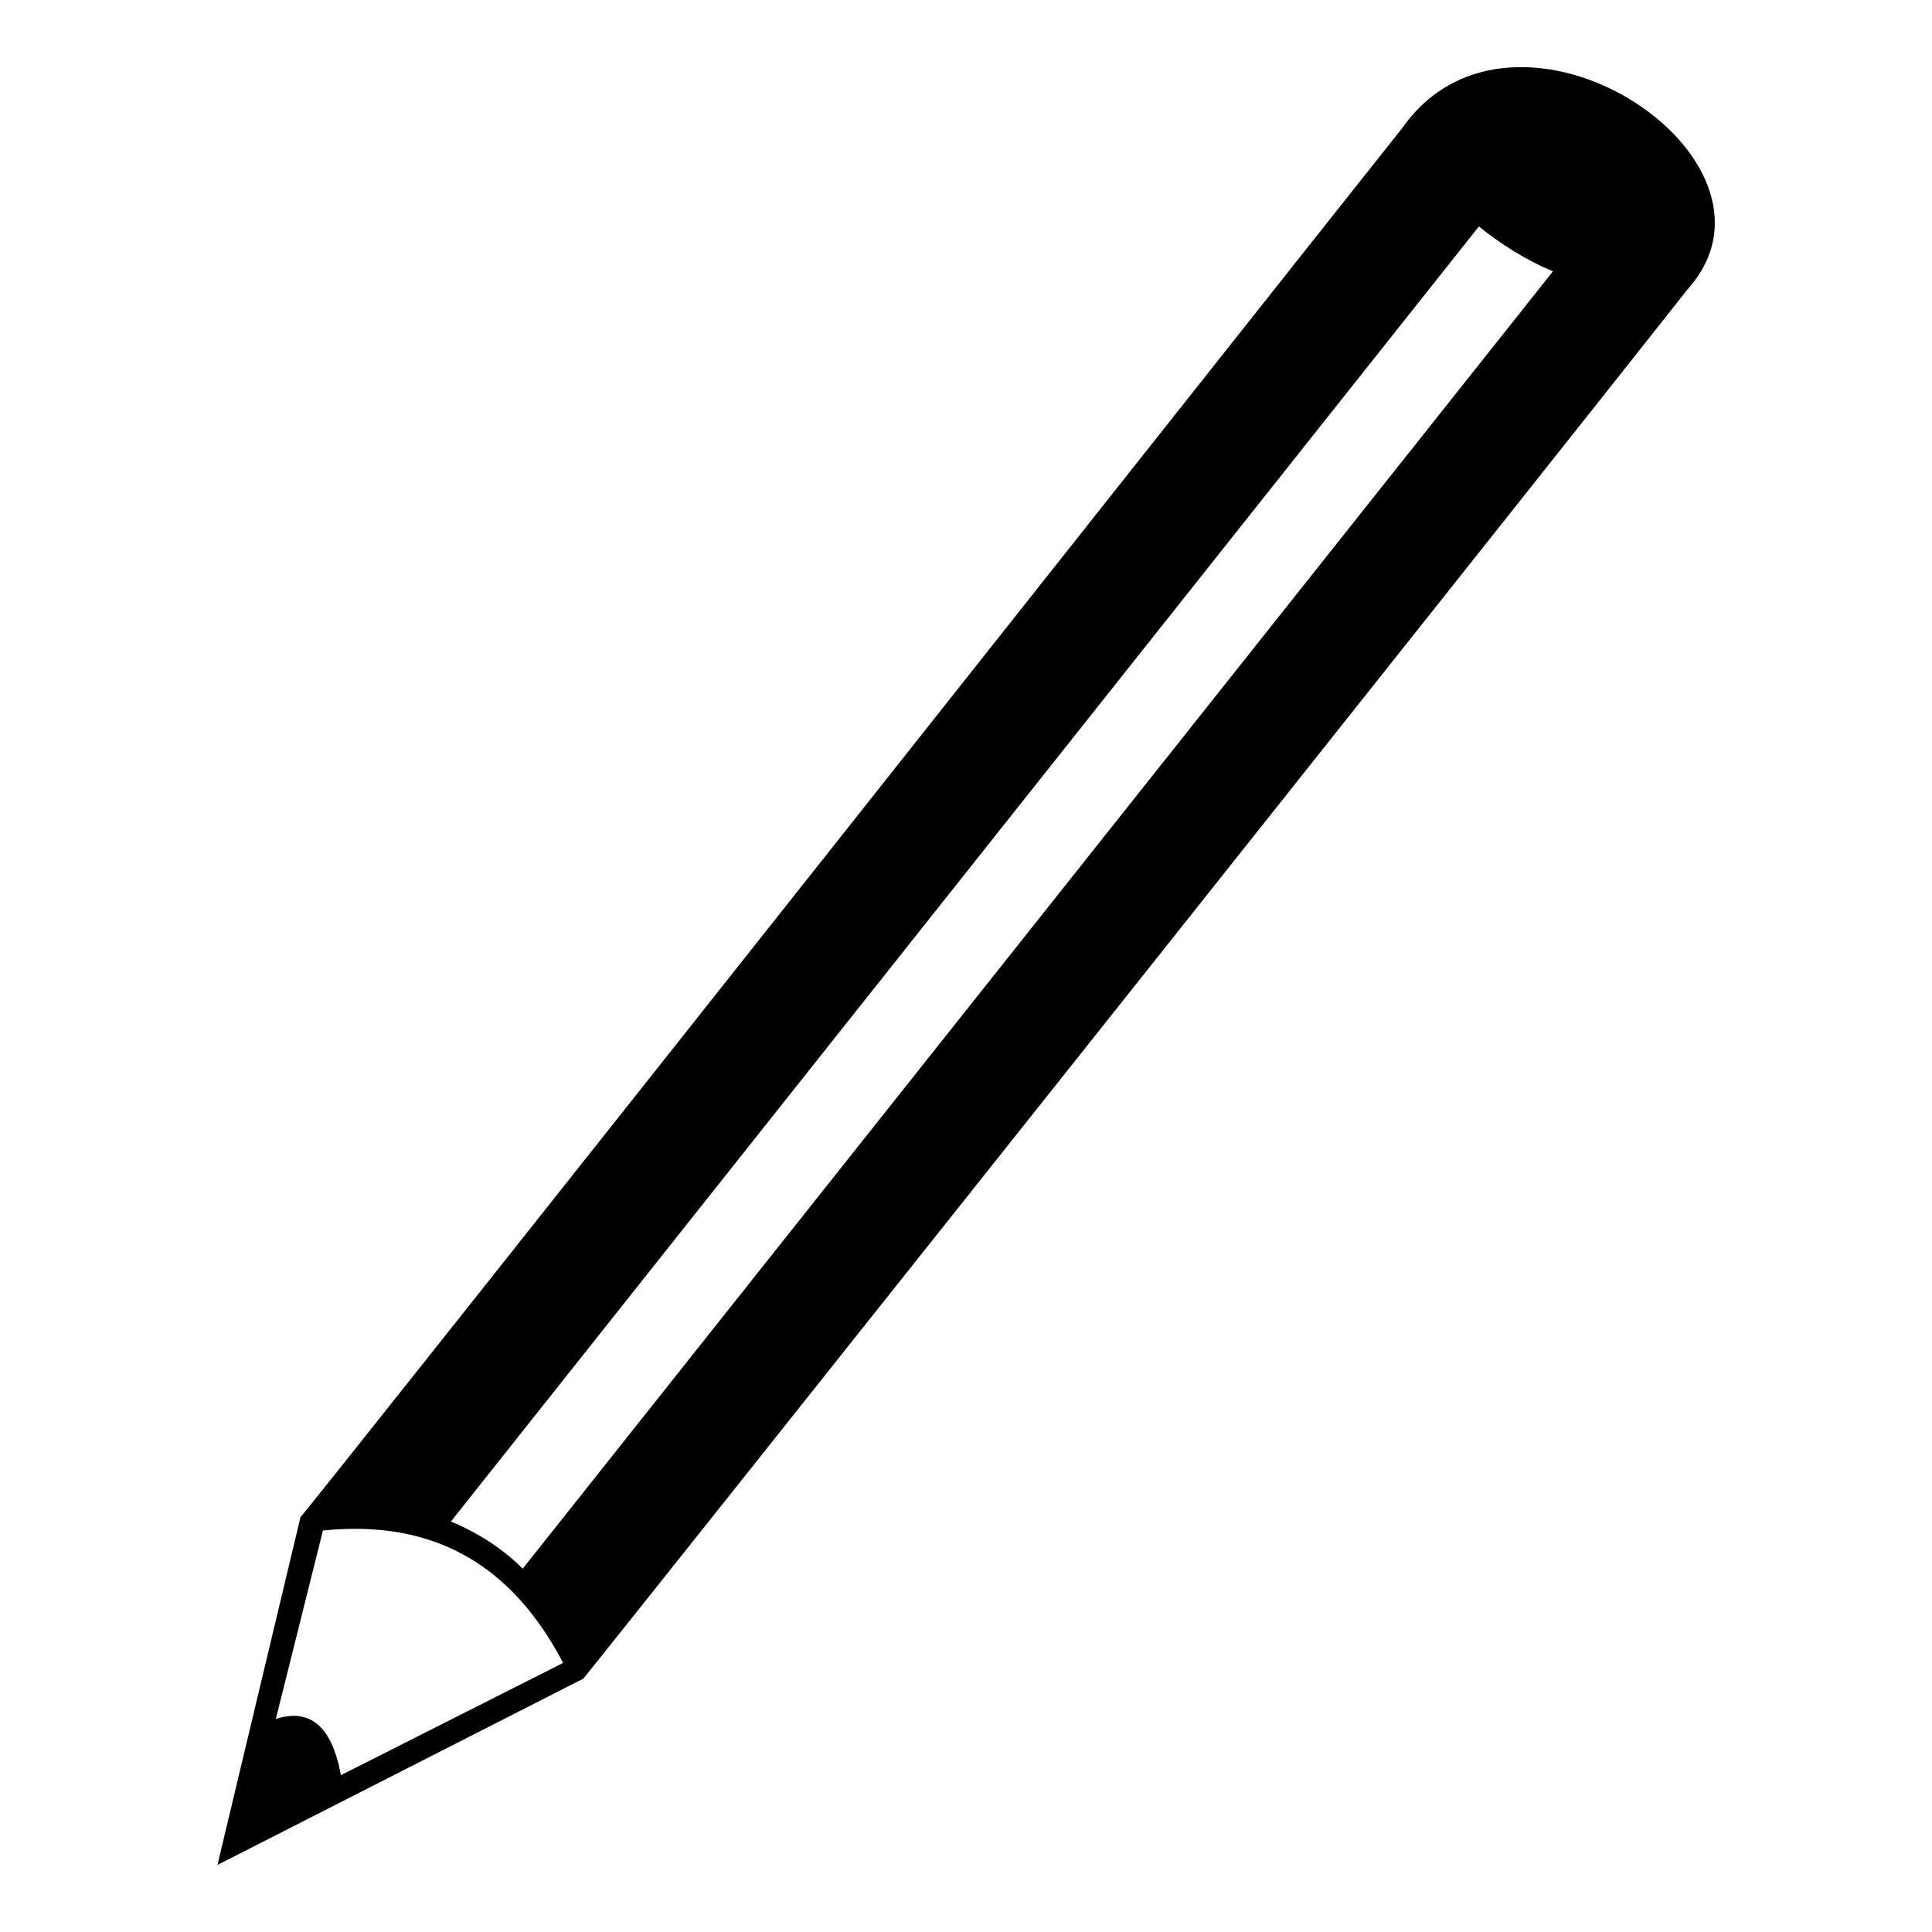 <?xml version="1.0" encoding="UTF-8"?>
<!-- The Best Svg Icon site in the world: iconSvg.co, Visit us! https://iconsvg.co -->
<svg fill="#000000" width="800px" height="800px" version="1.1" viewBox="144 144 512 512" xmlns="http://www.w3.org/2000/svg">
 <path d="m515.69 177.84c29.742-42.23 106.47 8.328 75.543 42.828-28.551 36.285-291.46 367-292.65 368.19l-96.957 49.371 22.008-92.195c0.594 0 264.1-333.1 292.05-368.19zm-252.2 369.38c7.137 2.973 13.68 7.137 19.035 12.492l273.02-343.8c-7.137-2.973-13.68-7.137-19.629-11.895l-272.43 343.21zm-33.906 2.379-12.492 49.965c8.922-2.973 14.871 1.785 17.25 14.871l58.887-29.742c-13.68-26.172-34.5-38.066-63.645-35.094z"/>
</svg>